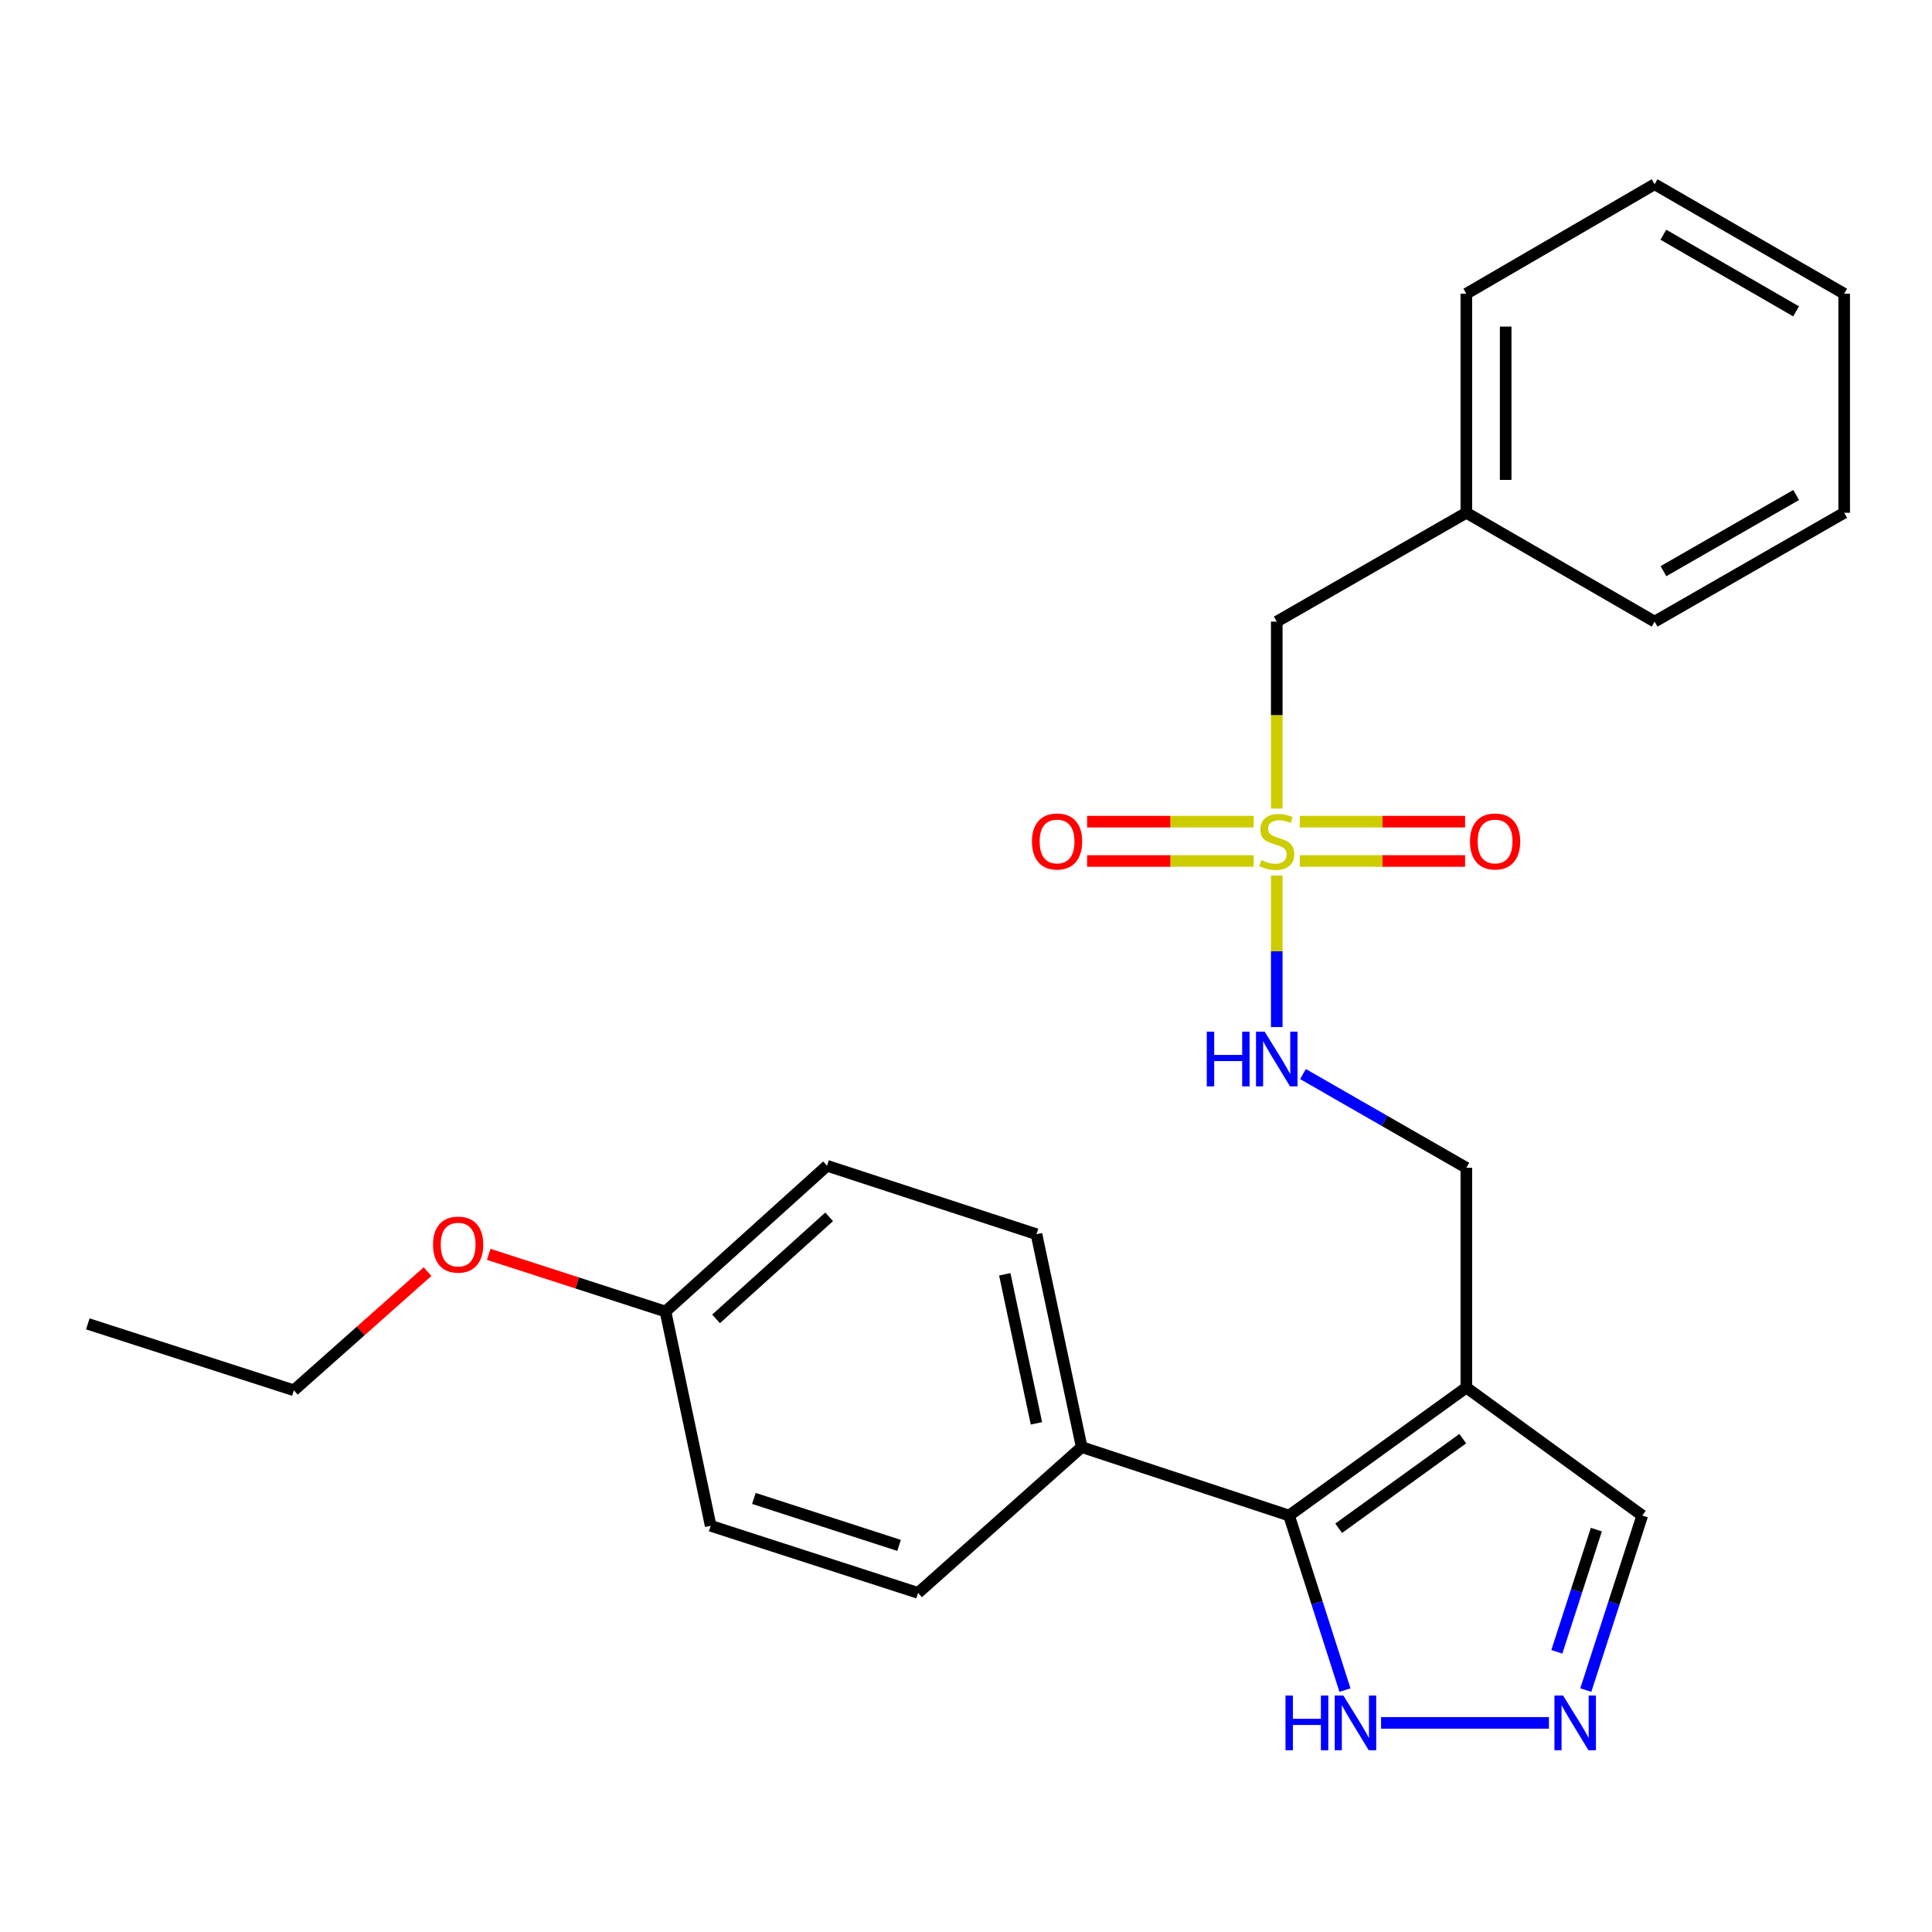 <?xml version='1.0' encoding='iso-8859-1'?>
<svg version='1.1' baseProfile='full'
              xmlns='http://www.w3.org/2000/svg'
                      xmlns:rdkit='http://www.rdkit.org/xml'
                      xmlns:xlink='http://www.w3.org/1999/xlink'
                  xml:space='preserve'
width='1000px' height='1000px' viewBox='0 0 1000 1000'>
<!-- END OF HEADER -->
<rect style='opacity:1.0;fill:#FFFFFF;stroke:none' width='1000' height='1000' x='0' y='0'> </rect>
<path class='bond-4' d='M 660.847,453.165 L 660.847,492.386' style='fill:none;fill-rule:evenodd;stroke:#CCCC00;stroke-width:6px;stroke-linecap:butt;stroke-linejoin:miter;stroke-opacity:1' />
<path class='bond-4' d='M 660.847,492.386 L 660.847,531.606' style='fill:none;fill-rule:evenodd;stroke:#0000FF;stroke-width:6px;stroke-linecap:butt;stroke-linejoin:miter;stroke-opacity:1' />
<path class='bond-6' d='M 648.924,425.288 L 605.802,425.288' style='fill:none;fill-rule:evenodd;stroke:#CCCC00;stroke-width:6px;stroke-linecap:butt;stroke-linejoin:miter;stroke-opacity:1' />
<path class='bond-6' d='M 605.802,425.288 L 562.679,425.288' style='fill:none;fill-rule:evenodd;stroke:#FF0000;stroke-width:6px;stroke-linecap:butt;stroke-linejoin:miter;stroke-opacity:1' />
<path class='bond-6' d='M 648.924,445.649 L 605.802,445.649' style='fill:none;fill-rule:evenodd;stroke:#CCCC00;stroke-width:6px;stroke-linecap:butt;stroke-linejoin:miter;stroke-opacity:1' />
<path class='bond-6' d='M 605.802,445.649 L 562.679,445.649' style='fill:none;fill-rule:evenodd;stroke:#FF0000;stroke-width:6px;stroke-linecap:butt;stroke-linejoin:miter;stroke-opacity:1' />
<path class='bond-7' d='M 672.752,445.649 L 715.542,445.649' style='fill:none;fill-rule:evenodd;stroke:#CCCC00;stroke-width:6px;stroke-linecap:butt;stroke-linejoin:miter;stroke-opacity:1' />
<path class='bond-7' d='M 715.542,445.649 L 758.331,445.649' style='fill:none;fill-rule:evenodd;stroke:#FF0000;stroke-width:6px;stroke-linecap:butt;stroke-linejoin:miter;stroke-opacity:1' />
<path class='bond-7' d='M 672.752,425.288 L 715.542,425.288' style='fill:none;fill-rule:evenodd;stroke:#CCCC00;stroke-width:6px;stroke-linecap:butt;stroke-linejoin:miter;stroke-opacity:1' />
<path class='bond-7' d='M 715.542,425.288 L 758.331,425.288' style='fill:none;fill-rule:evenodd;stroke:#FF0000;stroke-width:6px;stroke-linecap:butt;stroke-linejoin:miter;stroke-opacity:1' />
<path class='bond-10' d='M 660.847,418.506 L 660.847,370.125' style='fill:none;fill-rule:evenodd;stroke:#CCCC00;stroke-width:6px;stroke-linecap:butt;stroke-linejoin:miter;stroke-opacity:1' />
<path class='bond-10' d='M 660.847,370.125 L 660.847,321.745' style='fill:none;fill-rule:evenodd;stroke:#000000;stroke-width:6px;stroke-linecap:butt;stroke-linejoin:miter;stroke-opacity:1' />
<path class='bond-0' d='M 758.973,718.195 L 758.973,604.449' style='fill:none;fill-rule:evenodd;stroke:#000000;stroke-width:6px;stroke-linecap:butt;stroke-linejoin:miter;stroke-opacity:1' />
<path class='bond-1' d='M 758.973,718.195 L 667.215,784.446' style='fill:none;fill-rule:evenodd;stroke:#000000;stroke-width:6px;stroke-linecap:butt;stroke-linejoin:miter;stroke-opacity:1' />
<path class='bond-1' d='M 757.128,744.64 L 692.897,791.015' style='fill:none;fill-rule:evenodd;stroke:#000000;stroke-width:6px;stroke-linecap:butt;stroke-linejoin:miter;stroke-opacity:1' />
<path class='bond-8' d='M 758.973,718.195 L 850.029,784.446' style='fill:none;fill-rule:evenodd;stroke:#000000;stroke-width:6px;stroke-linecap:butt;stroke-linejoin:miter;stroke-opacity:1' />
<path class='bond-3' d='M 667.215,784.446 L 681.684,829.618' style='fill:none;fill-rule:evenodd;stroke:#000000;stroke-width:6px;stroke-linecap:butt;stroke-linejoin:miter;stroke-opacity:1' />
<path class='bond-3' d='M 681.684,829.618 L 696.153,874.79' style='fill:none;fill-rule:evenodd;stroke:#0000FF;stroke-width:6px;stroke-linecap:butt;stroke-linejoin:miter;stroke-opacity:1' />
<path class='bond-5' d='M 667.215,784.446 L 559.882,749.019' style='fill:none;fill-rule:evenodd;stroke:#000000;stroke-width:6px;stroke-linecap:butt;stroke-linejoin:miter;stroke-opacity:1' />
<path class='bond-2' d='M 820.807,874.787 L 835.418,829.617' style='fill:none;fill-rule:evenodd;stroke:#0000FF;stroke-width:6px;stroke-linecap:butt;stroke-linejoin:miter;stroke-opacity:1' />
<path class='bond-2' d='M 835.418,829.617 L 850.029,784.446' style='fill:none;fill-rule:evenodd;stroke:#000000;stroke-width:6px;stroke-linecap:butt;stroke-linejoin:miter;stroke-opacity:1' />
<path class='bond-2' d='M 805.818,854.97 L 816.046,823.35' style='fill:none;fill-rule:evenodd;stroke:#0000FF;stroke-width:6px;stroke-linecap:butt;stroke-linejoin:miter;stroke-opacity:1' />
<path class='bond-2' d='M 816.046,823.35 L 826.273,791.731' style='fill:none;fill-rule:evenodd;stroke:#000000;stroke-width:6px;stroke-linecap:butt;stroke-linejoin:miter;stroke-opacity:1' />
<path class='bond-26' d='M 801.731,891.767 L 714.834,891.767' style='fill:none;fill-rule:evenodd;stroke:#0000FF;stroke-width:6px;stroke-linecap:butt;stroke-linejoin:miter;stroke-opacity:1' />
<path class='bond-9' d='M 674.415,555.927 L 716.694,580.188' style='fill:none;fill-rule:evenodd;stroke:#0000FF;stroke-width:6px;stroke-linecap:butt;stroke-linejoin:miter;stroke-opacity:1' />
<path class='bond-9' d='M 716.694,580.188 L 758.973,604.449' style='fill:none;fill-rule:evenodd;stroke:#000000;stroke-width:6px;stroke-linecap:butt;stroke-linejoin:miter;stroke-opacity:1' />
<path class='bond-11' d='M 559.882,749.019 L 536.479,638.824' style='fill:none;fill-rule:evenodd;stroke:#000000;stroke-width:6px;stroke-linecap:butt;stroke-linejoin:miter;stroke-opacity:1' />
<path class='bond-11' d='M 536.455,736.719 L 520.073,659.583' style='fill:none;fill-rule:evenodd;stroke:#000000;stroke-width:6px;stroke-linecap:butt;stroke-linejoin:miter;stroke-opacity:1' />
<path class='bond-12' d='M 559.882,749.019 L 475.194,824.476' style='fill:none;fill-rule:evenodd;stroke:#000000;stroke-width:6px;stroke-linecap:butt;stroke-linejoin:miter;stroke-opacity:1' />
<path class='bond-16' d='M 660.847,321.745 L 758.973,265.414' style='fill:none;fill-rule:evenodd;stroke:#000000;stroke-width:6px;stroke-linecap:butt;stroke-linejoin:miter;stroke-opacity:1' />
<path class='bond-15' d='M 536.479,638.824 L 428.071,603.397' style='fill:none;fill-rule:evenodd;stroke:#000000;stroke-width:6px;stroke-linecap:butt;stroke-linejoin:miter;stroke-opacity:1' />
<path class='bond-14' d='M 475.194,824.476 L 367.839,789.751' style='fill:none;fill-rule:evenodd;stroke:#000000;stroke-width:6px;stroke-linecap:butt;stroke-linejoin:miter;stroke-opacity:1' />
<path class='bond-14' d='M 465.357,799.895 L 390.208,775.587' style='fill:none;fill-rule:evenodd;stroke:#000000;stroke-width:6px;stroke-linecap:butt;stroke-linejoin:miter;stroke-opacity:1' />
<path class='bond-13' d='M 344.458,678.843 L 367.839,789.751' style='fill:none;fill-rule:evenodd;stroke:#000000;stroke-width:6px;stroke-linecap:butt;stroke-linejoin:miter;stroke-opacity:1' />
<path class='bond-17' d='M 344.458,678.843 L 298.707,664.044' style='fill:none;fill-rule:evenodd;stroke:#000000;stroke-width:6px;stroke-linecap:butt;stroke-linejoin:miter;stroke-opacity:1' />
<path class='bond-17' d='M 298.707,664.044 L 252.956,649.246' style='fill:none;fill-rule:evenodd;stroke:#FF0000;stroke-width:6px;stroke-linecap:butt;stroke-linejoin:miter;stroke-opacity:1' />
<path class='bond-27' d='M 344.458,678.843 L 428.071,603.397' style='fill:none;fill-rule:evenodd;stroke:#000000;stroke-width:6px;stroke-linecap:butt;stroke-linejoin:miter;stroke-opacity:1' />
<path class='bond-27' d='M 370.64,682.642 L 429.169,629.83' style='fill:none;fill-rule:evenodd;stroke:#000000;stroke-width:6px;stroke-linecap:butt;stroke-linejoin:miter;stroke-opacity:1' />
<path class='bond-19' d='M 758.973,265.414 L 758.973,152.03' style='fill:none;fill-rule:evenodd;stroke:#000000;stroke-width:6px;stroke-linecap:butt;stroke-linejoin:miter;stroke-opacity:1' />
<path class='bond-19' d='M 779.333,248.407 L 779.333,169.037' style='fill:none;fill-rule:evenodd;stroke:#000000;stroke-width:6px;stroke-linecap:butt;stroke-linejoin:miter;stroke-opacity:1' />
<path class='bond-20' d='M 758.973,265.414 L 856.42,321.745' style='fill:none;fill-rule:evenodd;stroke:#000000;stroke-width:6px;stroke-linecap:butt;stroke-linejoin:miter;stroke-opacity:1' />
<path class='bond-18' d='M 221.294,658.192 L 186.701,688.901' style='fill:none;fill-rule:evenodd;stroke:#FF0000;stroke-width:6px;stroke-linecap:butt;stroke-linejoin:miter;stroke-opacity:1' />
<path class='bond-18' d='M 186.701,688.901 L 152.109,719.609' style='fill:none;fill-rule:evenodd;stroke:#000000;stroke-width:6px;stroke-linecap:butt;stroke-linejoin:miter;stroke-opacity:1' />
<path class='bond-21' d='M 152.109,719.609 L 45.455,685.234' style='fill:none;fill-rule:evenodd;stroke:#000000;stroke-width:6px;stroke-linecap:butt;stroke-linejoin:miter;stroke-opacity:1' />
<path class='bond-22' d='M 758.973,152.03 L 856.42,95.36' style='fill:none;fill-rule:evenodd;stroke:#000000;stroke-width:6px;stroke-linecap:butt;stroke-linejoin:miter;stroke-opacity:1' />
<path class='bond-23' d='M 856.42,321.745 L 954.545,265.414' style='fill:none;fill-rule:evenodd;stroke:#000000;stroke-width:6px;stroke-linecap:butt;stroke-linejoin:miter;stroke-opacity:1' />
<path class='bond-23' d='M 861.002,295.637 L 929.69,256.206' style='fill:none;fill-rule:evenodd;stroke:#000000;stroke-width:6px;stroke-linecap:butt;stroke-linejoin:miter;stroke-opacity:1' />
<path class='bond-25' d='M 856.42,95.36 L 954.545,152.03' style='fill:none;fill-rule:evenodd;stroke:#000000;stroke-width:6px;stroke-linecap:butt;stroke-linejoin:miter;stroke-opacity:1' />
<path class='bond-25' d='M 860.956,121.492 L 929.644,161.16' style='fill:none;fill-rule:evenodd;stroke:#000000;stroke-width:6px;stroke-linecap:butt;stroke-linejoin:miter;stroke-opacity:1' />
<path class='bond-24' d='M 954.545,265.414 L 954.545,152.03' style='fill:none;fill-rule:evenodd;stroke:#000000;stroke-width:6px;stroke-linecap:butt;stroke-linejoin:miter;stroke-opacity:1' />
<path  class='atom-0' d='M 652.847 445.189
Q 653.167 445.309, 654.487 445.869
Q 655.807 446.429, 657.247 446.789
Q 658.727 447.109, 660.167 447.109
Q 662.847 447.109, 664.407 445.829
Q 665.967 444.509, 665.967 442.229
Q 665.967 440.669, 665.167 439.709
Q 664.407 438.749, 663.207 438.229
Q 662.007 437.709, 660.007 437.109
Q 657.487 436.349, 655.967 435.629
Q 654.487 434.909, 653.407 433.389
Q 652.367 431.869, 652.367 429.309
Q 652.367 425.749, 654.767 423.549
Q 657.207 421.349, 662.007 421.349
Q 665.287 421.349, 669.007 422.909
L 668.087 425.989
Q 664.687 424.589, 662.127 424.589
Q 659.367 424.589, 657.847 425.749
Q 656.327 426.869, 656.367 428.829
Q 656.367 430.349, 657.127 431.269
Q 657.927 432.189, 659.047 432.709
Q 660.207 433.229, 662.127 433.829
Q 664.687 434.629, 666.207 435.429
Q 667.727 436.229, 668.807 437.869
Q 669.927 439.469, 669.927 442.229
Q 669.927 446.149, 667.287 448.269
Q 664.687 450.349, 660.327 450.349
Q 657.807 450.349, 655.887 449.789
Q 654.007 449.269, 651.767 448.349
L 652.847 445.189
' fill='#CCCC00'/>
<path  class='atom-3' d='M 809.054 877.607
L 818.334 892.607
Q 819.254 894.087, 820.734 896.767
Q 822.214 899.447, 822.294 899.607
L 822.294 877.607
L 826.054 877.607
L 826.054 905.927
L 822.174 905.927
L 812.214 889.527
Q 811.054 887.607, 809.814 885.407
Q 808.614 883.207, 808.254 882.527
L 808.254 905.927
L 804.574 905.927
L 804.574 877.607
L 809.054 877.607
' fill='#0000FF'/>
<path  class='atom-4' d='M 665.37 877.607
L 669.21 877.607
L 669.21 889.647
L 683.69 889.647
L 683.69 877.607
L 687.53 877.607
L 687.53 905.927
L 683.69 905.927
L 683.69 892.847
L 669.21 892.847
L 669.21 905.927
L 665.37 905.927
L 665.37 877.607
' fill='#0000FF'/>
<path  class='atom-4' d='M 695.33 877.607
L 704.61 892.607
Q 705.53 894.087, 707.01 896.767
Q 708.49 899.447, 708.57 899.607
L 708.57 877.607
L 712.33 877.607
L 712.33 905.927
L 708.45 905.927
L 698.49 889.527
Q 697.33 887.607, 696.09 885.407
Q 694.89 883.207, 694.53 882.527
L 694.53 905.927
L 690.85 905.927
L 690.85 877.607
L 695.33 877.607
' fill='#0000FF'/>
<path  class='atom-5' d='M 624.627 533.981
L 628.467 533.981
L 628.467 546.021
L 642.947 546.021
L 642.947 533.981
L 646.787 533.981
L 646.787 562.301
L 642.947 562.301
L 642.947 549.221
L 628.467 549.221
L 628.467 562.301
L 624.627 562.301
L 624.627 533.981
' fill='#0000FF'/>
<path  class='atom-5' d='M 654.587 533.981
L 663.867 548.981
Q 664.787 550.461, 666.267 553.141
Q 667.747 555.821, 667.827 555.981
L 667.827 533.981
L 671.587 533.981
L 671.587 562.301
L 667.707 562.301
L 657.747 545.901
Q 656.587 543.981, 655.347 541.781
Q 654.147 539.581, 653.787 538.901
L 653.787 562.301
L 650.107 562.301
L 650.107 533.981
L 654.587 533.981
' fill='#0000FF'/>
<path  class='atom-7' d='M 534.134 435.549
Q 534.134 428.749, 537.494 424.949
Q 540.854 421.149, 547.134 421.149
Q 553.414 421.149, 556.774 424.949
Q 560.134 428.749, 560.134 435.549
Q 560.134 442.429, 556.734 446.349
Q 553.334 450.229, 547.134 450.229
Q 540.894 450.229, 537.494 446.349
Q 534.134 442.469, 534.134 435.549
M 547.134 447.029
Q 551.454 447.029, 553.774 444.149
Q 556.134 441.229, 556.134 435.549
Q 556.134 429.989, 553.774 427.189
Q 551.454 424.349, 547.134 424.349
Q 542.814 424.349, 540.454 427.149
Q 538.134 429.949, 538.134 435.549
Q 538.134 441.269, 540.454 444.149
Q 542.814 447.029, 547.134 447.029
' fill='#FF0000'/>
<path  class='atom-8' d='M 760.858 435.549
Q 760.858 428.749, 764.218 424.949
Q 767.578 421.149, 773.858 421.149
Q 780.138 421.149, 783.498 424.949
Q 786.858 428.749, 786.858 435.549
Q 786.858 442.429, 783.458 446.349
Q 780.058 450.229, 773.858 450.229
Q 767.618 450.229, 764.218 446.349
Q 760.858 442.469, 760.858 435.549
M 773.858 447.029
Q 778.178 447.029, 780.498 444.149
Q 782.858 441.229, 782.858 435.549
Q 782.858 429.989, 780.498 427.189
Q 778.178 424.349, 773.858 424.349
Q 769.538 424.349, 767.178 427.149
Q 764.858 429.949, 764.858 435.549
Q 764.858 441.269, 767.178 444.149
Q 769.538 447.029, 773.858 447.029
' fill='#FF0000'/>
<path  class='atom-18' d='M 224.136 644.209
Q 224.136 637.409, 227.496 633.609
Q 230.856 629.809, 237.136 629.809
Q 243.416 629.809, 246.776 633.609
Q 250.136 637.409, 250.136 644.209
Q 250.136 651.089, 246.736 655.009
Q 243.336 658.889, 237.136 658.889
Q 230.896 658.889, 227.496 655.009
Q 224.136 651.129, 224.136 644.209
M 237.136 655.689
Q 241.456 655.689, 243.776 652.809
Q 246.136 649.889, 246.136 644.209
Q 246.136 638.649, 243.776 635.849
Q 241.456 633.009, 237.136 633.009
Q 232.816 633.009, 230.456 635.809
Q 228.136 638.609, 228.136 644.209
Q 228.136 649.929, 230.456 652.809
Q 232.816 655.689, 237.136 655.689
' fill='#FF0000'/>
</svg>
